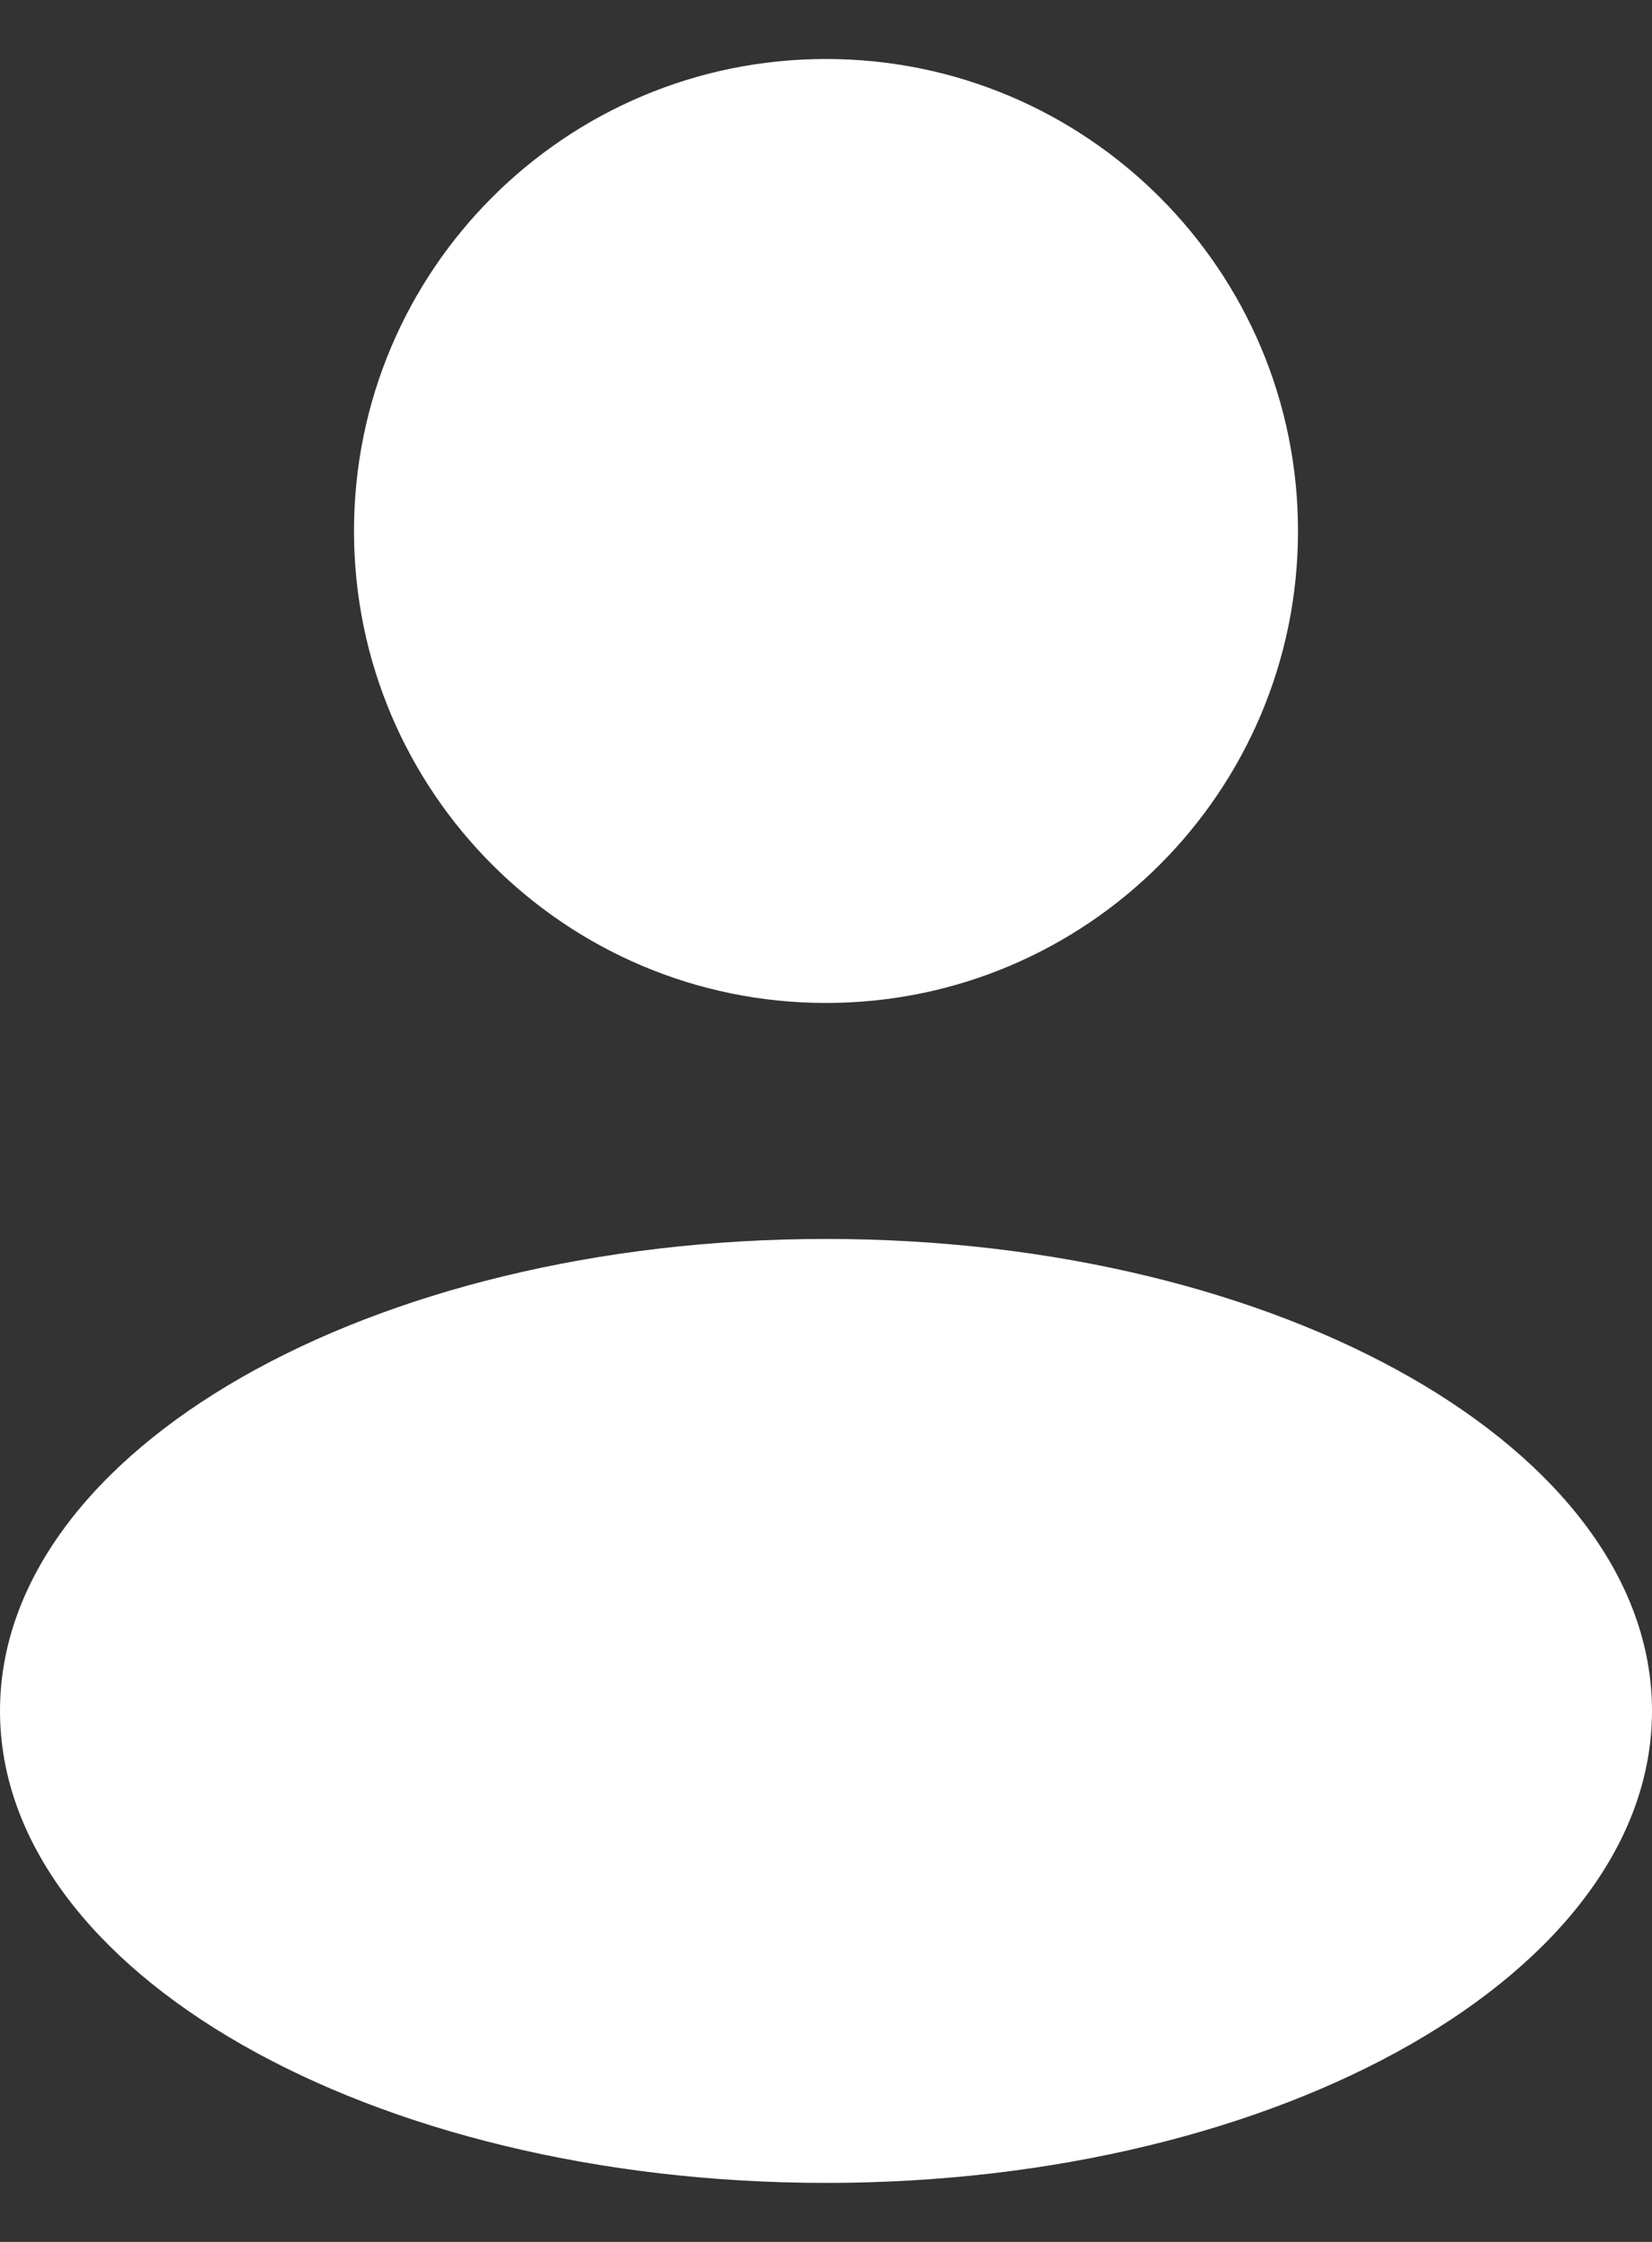 <svg width="14" height="19" viewBox="0 0 14 19" fill="none" xmlns="http://www.w3.org/2000/svg">
<rect x="0" y="0" width="14" height="19" fill="#333333" stroke="none"/>
<path d="M7 10.5C10.866 10.5 14 12.291 14 14.5C14 16.709 10.866 18.5 7 18.5C3.134 18.5 0 16.709 0 14.5C0 12.291 3.134 10.5 7 10.5ZM7 0.5C9.209 0.5 11 2.291 11 4.5C11 6.709 9.209 8.5 7 8.5C4.791 8.5 3 6.709 3 4.5C3 2.291 4.791 0.5 7 0.5Z" fill="white"/>
</svg>
